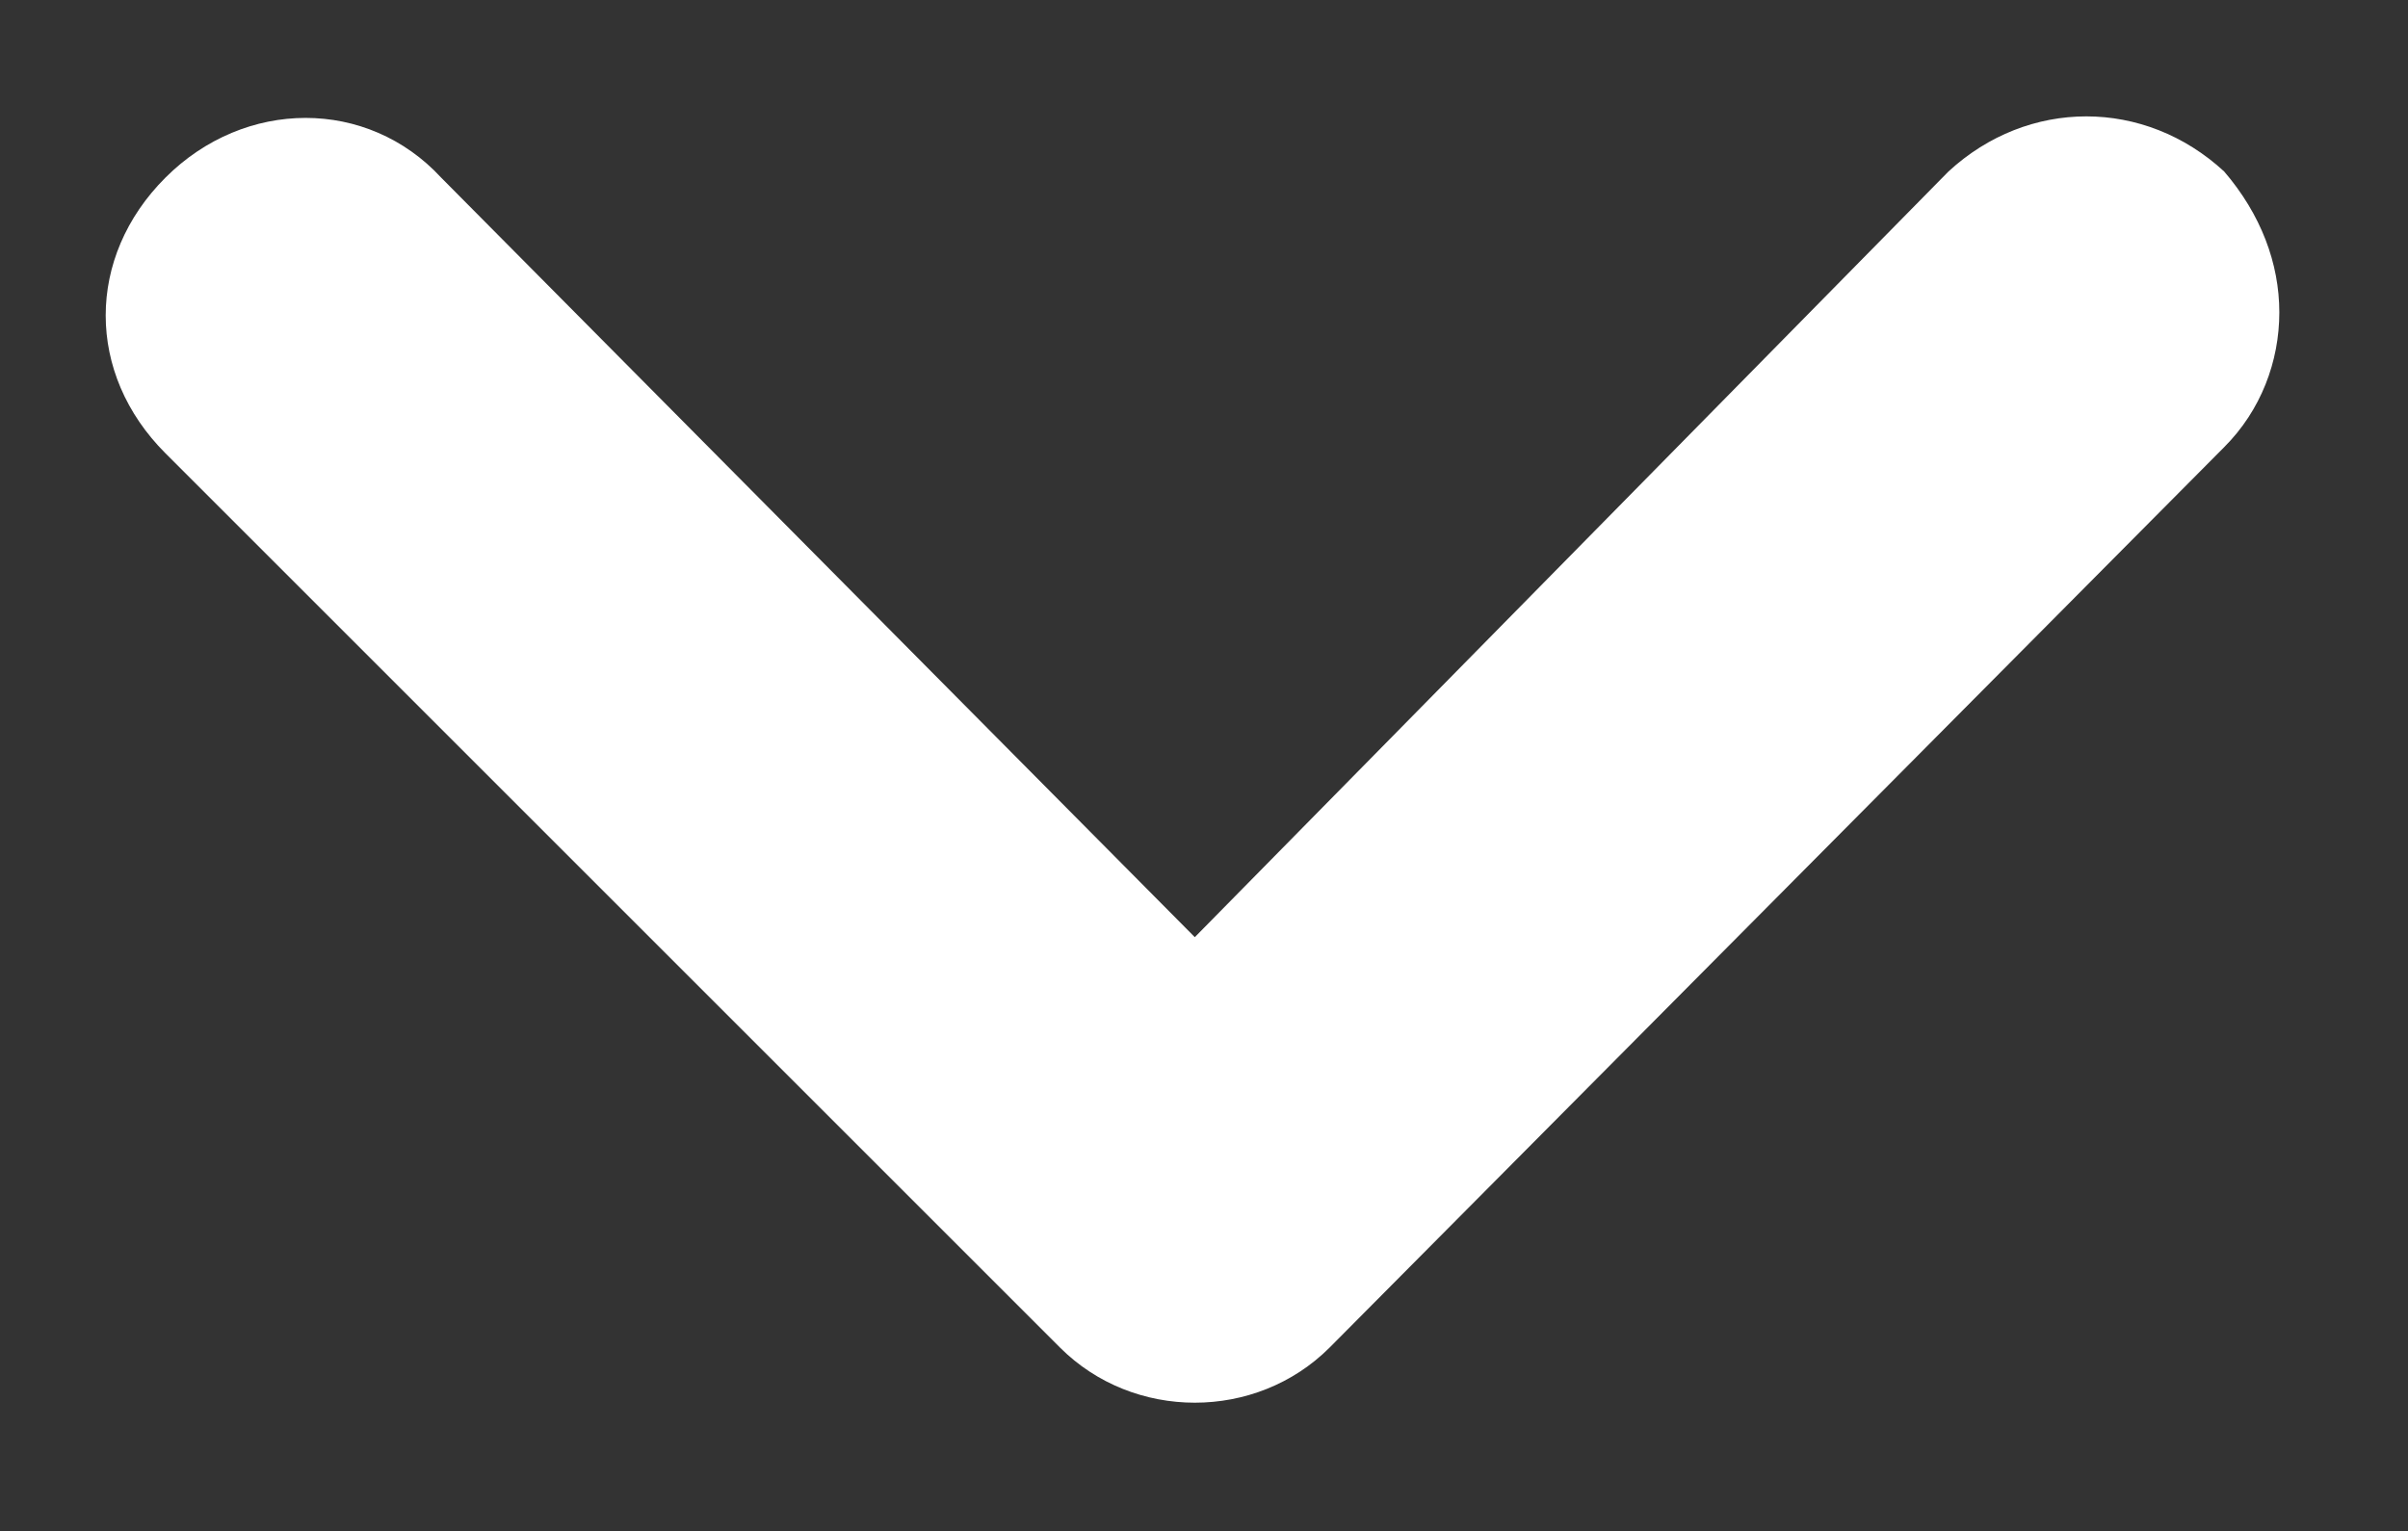 <?xml version="1.0" encoding="utf-8"?>
<!-- Generator: Adobe Illustrator 22.0.0, SVG Export Plug-In . SVG Version: 6.00 Build 0)  -->
<svg version="1.1" id="Capa_1" xmlns="http://www.w3.org/2000/svg" xmlns:xlink="http://www.w3.org/1999/xlink" x="0px" y="0px"
	 width="39.3px" height="25px" viewBox="0 0 39.3 25" style="enable-background:new 0 0 39.3 25;" xml:space="preserve">
<rect x="0" y="0" width="39.3" height="25" fill="#333333" stroke="none"/>
<style type="text/css">
	.st0{fill:#FFFFFF;}
</style>
<path class="st0" d="M7.2,2.9c-1.2-1.3-3.2-1.3-4.5,0c-1.3,1.3-1.3,3.2,0,4.5L17.3,22c0.6,0.6,1.4,0.9,2.2,0.9s1.6-0.3,2.2-0.9
	L36.3,7.3c0.6-0.6,0.9-1.4,0.9-2.2c0-0.8-0.3-1.6-0.9-2.3c-1.3-1.2-3.2-1.2-4.5,0L19.5,15.3L7.2,2.9z"/>
</svg>
